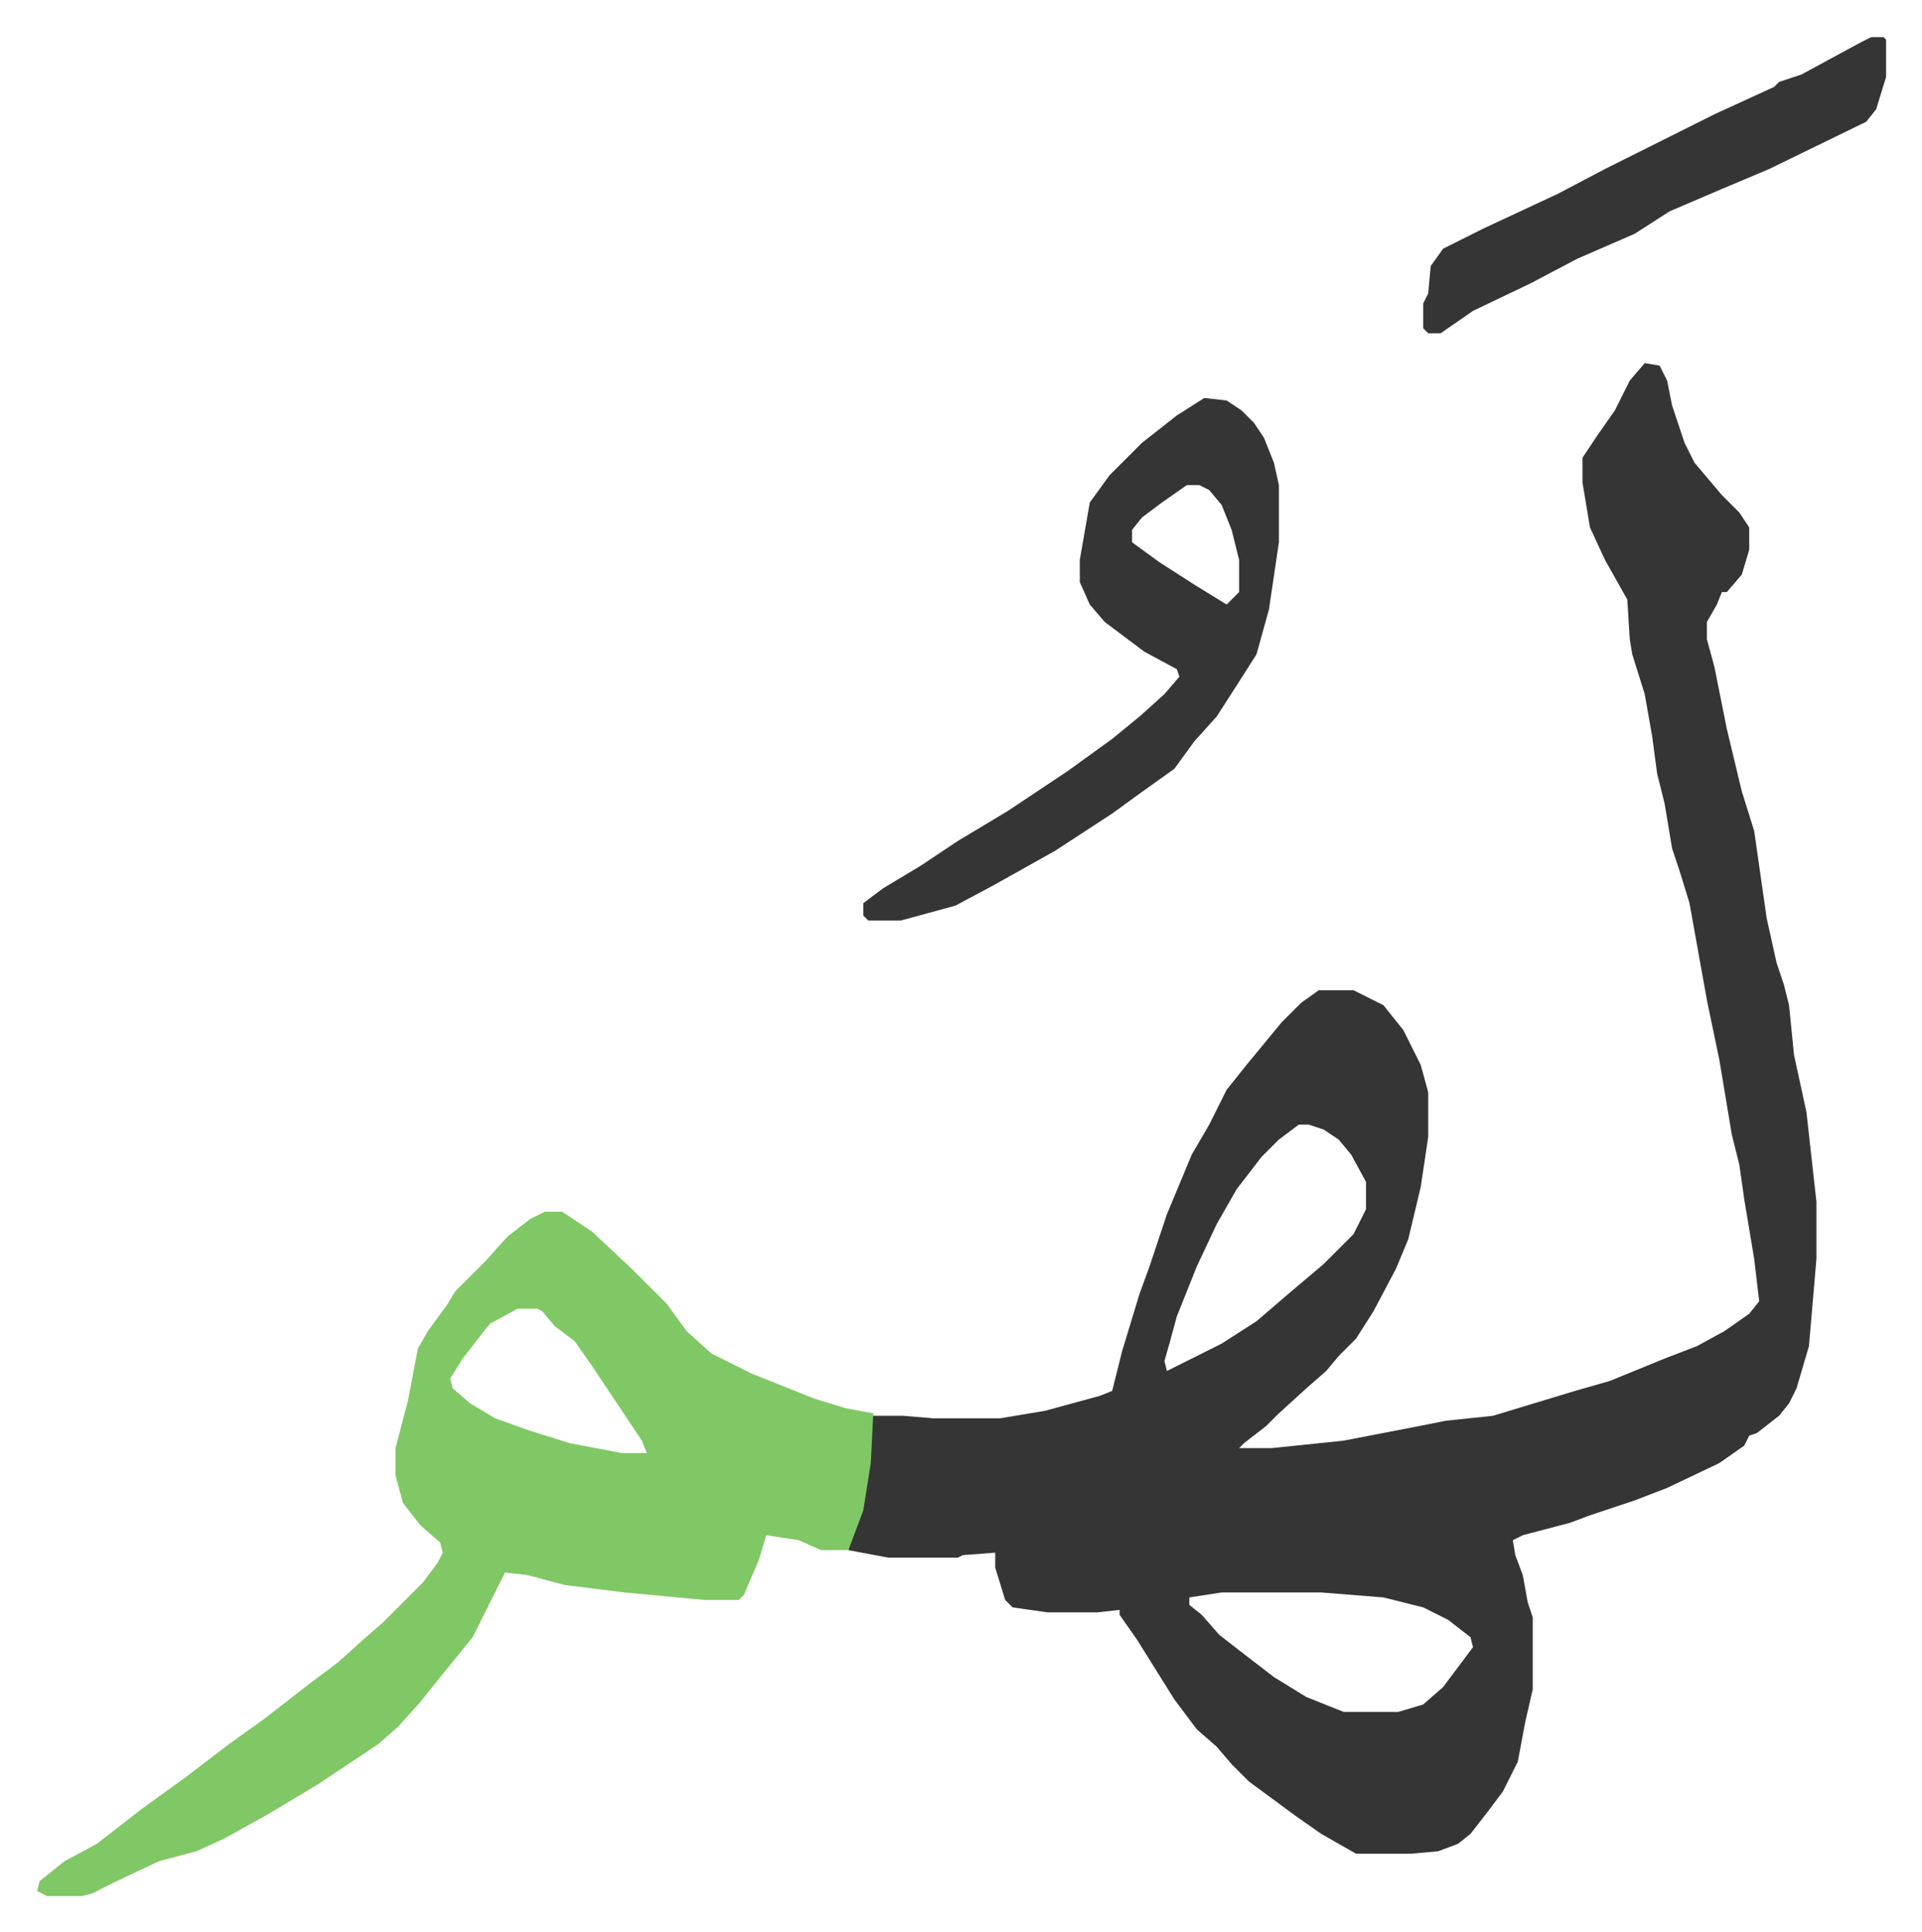 <svg xmlns="http://www.w3.org/2000/svg" role="img" viewBox="-14.93 336.07 772.36 776.36"><path fill="#353535" id="rule_normal" d="M646 482l6 1 3 6 2 10 5 15 4 8 11 13 7 7 4 6v9l-3 10-6 7h-2l-2 5-4 7v7l3 11 5 25 6 25 5 16 5 35 4 18 3 9 2 8 2 20 5 23 4 36v23l-3 35-5 17-3 6-4 5-9 7-3 1-2 4-10 7-21 10-13 5-18 6-8 3-19 5-4 2 1 6 3 8 2 11 2 6v29l-3 13-3 16-6 12-6 8-7 9-5 4-8 3-11 1h-22l-14-8-10-7-19-14-7-7-6-7-8-7-9-12-15-24-7-10v-2l-9 1h-20l-14-2-3-3-4-13v-6l-13 1-2 1h-28l-16-3 1-5 5-15 2-15 1-19h13l12 1h27l18-3 22-6 5-2 4-16 7-23 4-11 7-21 10-24 7-12 7-14 8-10 14-17 8-8 7-5h14l12 6 8 10 7 14 3 11v18l-3 20-5 21-5 12-9 17-7 11-7 7-5 6-8 7-11 10-5 5-9 7-2 2h13l29-3 31-6 10-2 19-2 33-10 14-4 22-9 13-5 11-6 10-7 4-5-2-17-4-24-2-14-3-12-5-30-5-24-7-39-4-13-3-9-3-18-3-12-2-15-3-17-5-16-1-6-1-16-9-16-6-13-3-18v-10l6-9 7-10 6-12zM507 788l-8 6-7 7-10 13-8 14-8 17-8 20-3 11-2 7 1 4 22-11 14-9 14-12 13-11 12-12 5-10v-11l-6-11-5-6-6-4-6-2zm-31 188l-13 2v3l5 4 7 8 9 7 13 10 13 8 15 6h22l10-3 8-7 6-8 6-8-1-4-9-7-10-5-16-4-25-2z"/><path fill="#80c865" id="rule_idgham_shafawi_with_meem" d="M204 823h7l12 8 16 15 14 14 8 11 10 9 16 8 25 10 13 4 11 2-1 20-3 19-6 16h-11l-9-4-13-2-3 10-6 14-2 2h-14l-32-3-24-3-15-4-9-1-6 12-7 14-13 16-8 10-9 10-8 7-24 16-20 12-18 10-11 5-15 4-17 8-10 5-4 1H4l-4-2 1-4 10-8 13-7 18-14 18-13 17-13 14-10 18-14 12-9 10-9 8-7 16-16 6-8 2-4-1-4-8-7-7-9-3-11v-11l5-19 4-21 4-7 8-11 3-5 7-7 5-5 9-10 9-7zm-11 39l-11 6-4 5-7 9-5 8 1 4 7 6 10 6 14 5 16 5 21 4h10l-2-5-10-15-10-15-7-10-8-6-5-6-2-1z"/><path fill="#353535" id="rule_normal" d="M469 496l9 1 6 4 5 5 4 6 4 10 2 9v23l-4 27-5 18-7 11-9 14-9 10-8 11-14 10-11 8-23 15-25 14-15 8-22 6h-13l-2-2v-5l8-6 15-9 15-10 20-12 12-8 12-8 18-13 11-9 10-9 6-7-1-3-13-7-16-12-6-7-4-9v-9l4-23 8-11 13-13 14-11zm-7 35l-10 7-8 6-4 5v5l11 8 14 9 13 8 5-5v-13l-3-12-4-10-5-6-4-2zm275-180h5l1 1v15l-4 13-4 5-39 19-19 8-21 9-14 9-23 10-19 10-23 11-13 9h-5l-2-2v-10l2-4 1-11 5-7 16-8 30-14 19-10 16-8 28-14 24-11 2-2 9-3 24-13z"/></svg>
